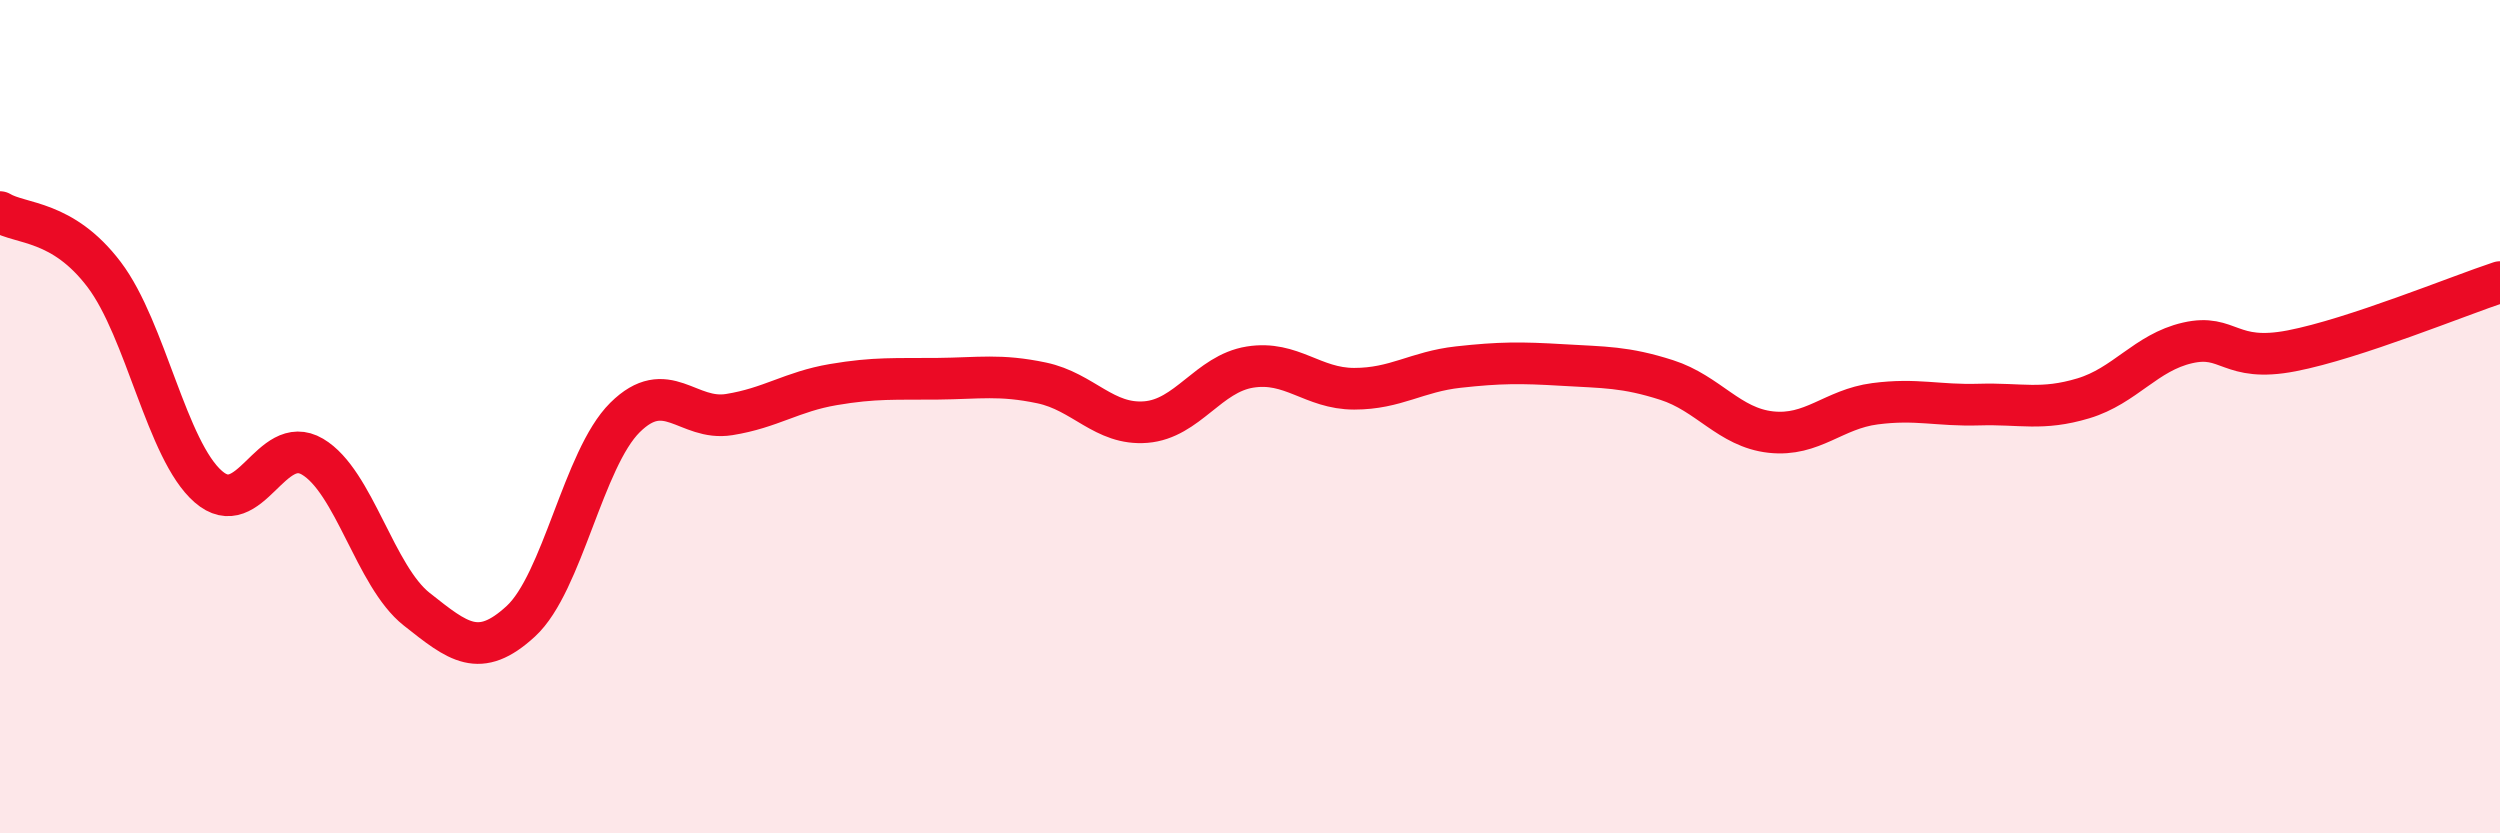 
    <svg width="60" height="20" viewBox="0 0 60 20" xmlns="http://www.w3.org/2000/svg">
      <path
        d="M 0,5.09 C 0.5,5.39 1.5,5.27 2.5,6.59 C 3.5,7.91 4,10.81 5,11.68 C 6,12.55 6.5,10.37 7.5,10.96 C 8.5,11.55 9,13.83 10,14.62 C 11,15.41 11.5,15.83 12.5,14.91 C 13.5,13.99 14,11.01 15,10.02 C 16,9.03 16.5,10.11 17.5,9.95 C 18.5,9.79 19,9.4 20,9.23 C 21,9.06 21.5,9.1 22.5,9.09 C 23.5,9.08 24,8.98 25,9.19 C 26,9.4 26.5,10.21 27.5,10.13 C 28.5,10.05 29,8.97 30,8.81 C 31,8.65 31.5,9.33 32.5,9.33 C 33.5,9.33 34,8.92 35,8.81 C 36,8.7 36.5,8.7 37.5,8.76 C 38.5,8.82 39,8.8 40,9.12 C 41,9.44 41.5,10.26 42.5,10.37 C 43.5,10.48 44,9.82 45,9.69 C 46,9.56 46.5,9.74 47.5,9.71 C 48.5,9.68 49,9.86 50,9.56 C 51,9.26 51.5,8.46 52.5,8.23 C 53.5,8 53.5,8.71 55,8.42 C 56.5,8.13 59,7.1 60,6.77L60 20L0 20Z"
        fill="#EB0A25"
        opacity="0.1"
        stroke-linecap="round"
        stroke-linejoin="round"
      />
      <path
        d="M 0,5.09 C 0.5,5.39 1.5,5.27 2.5,6.59 C 3.5,7.91 4,10.81 5,11.68 C 6,12.55 6.5,10.37 7.5,10.96 C 8.5,11.55 9,13.83 10,14.62 C 11,15.41 11.5,15.83 12.5,14.91 C 13.5,13.99 14,11.01 15,10.02 C 16,9.03 16.5,10.11 17.5,9.95 C 18.5,9.79 19,9.4 20,9.23 C 21,9.06 21.5,9.1 22.5,9.09 C 23.5,9.08 24,8.98 25,9.19 C 26,9.4 26.5,10.21 27.5,10.13 C 28.5,10.05 29,8.97 30,8.81 C 31,8.65 31.5,9.33 32.5,9.33 C 33.5,9.33 34,8.92 35,8.81 C 36,8.7 36.5,8.7 37.5,8.76 C 38.5,8.82 39,8.8 40,9.12 C 41,9.44 41.5,10.26 42.5,10.37 C 43.5,10.48 44,9.82 45,9.69 C 46,9.56 46.5,9.74 47.5,9.71 C 48.5,9.68 49,9.86 50,9.56 C 51,9.26 51.5,8.46 52.5,8.23 C 53.5,8 53.5,8.71 55,8.42 C 56.5,8.13 59,7.1 60,6.77"
        stroke="#EB0A25"
        stroke-width="1"
        fill="none"
        stroke-linecap="round"
        stroke-linejoin="round"
      />
    </svg>
  